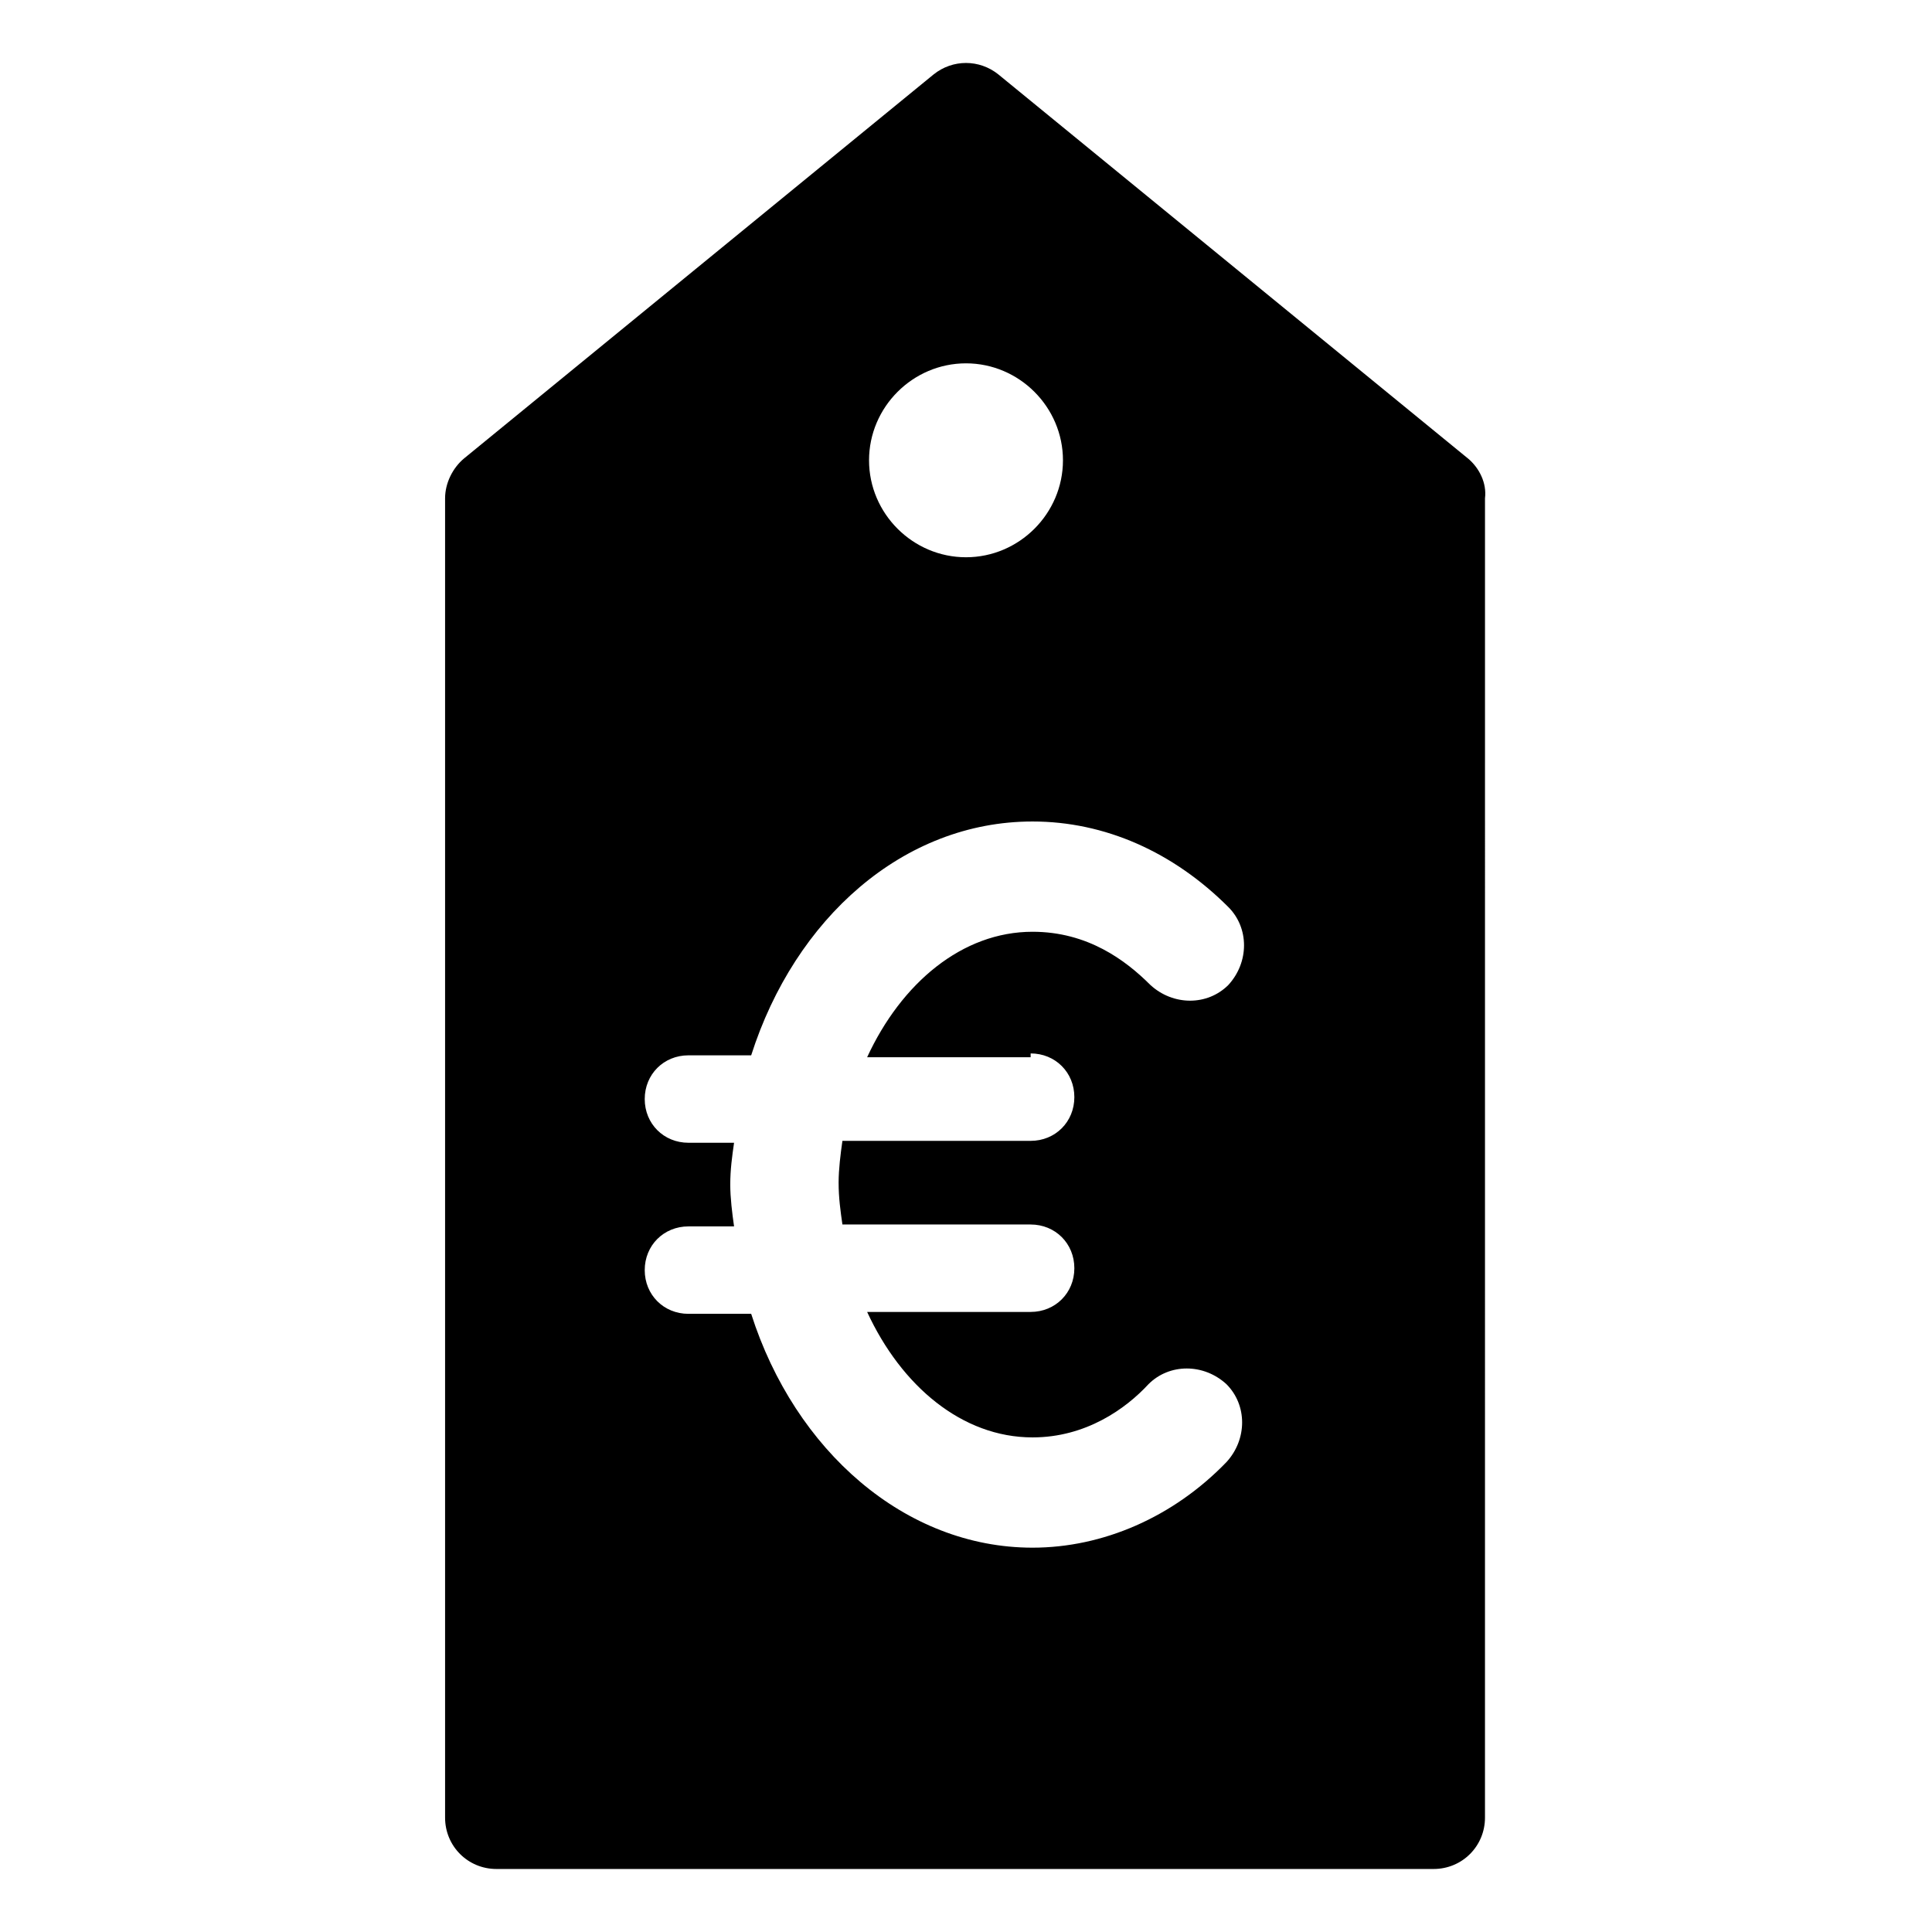<?xml version="1.0" encoding="UTF-8"?>
<!-- Uploaded to: ICON Repo, www.svgrepo.com, Generator: ICON Repo Mixer Tools -->
<svg fill="#000000" width="800px" height="800px" version="1.1" viewBox="144 144 512 512" xmlns="http://www.w3.org/2000/svg">
 <path d="m533 265.48-124.44-101.77c-5.039-4.031-12.09-4.031-17.129 0l-124.44 101.77c-3.023 2.519-5.039 6.551-5.039 10.578v349.64c0 7.559 6.047 13.602 13.602 13.602h248.38c7.559 0 13.602-6.047 13.602-13.602l0.004-349.64c0.504-4.031-1.512-8.062-4.535-10.582zm-133-25.191c14.105 0 25.695 11.586 25.695 25.695 0 14.105-11.586 25.695-25.695 25.695-14.105 0-25.695-11.586-25.695-25.695 0-14.105 11.586-25.695 25.695-25.695zm17.129 182.88c6.551 0 11.586 5.039 11.586 11.586 0 6.551-5.039 11.586-11.586 11.586h-49.879c-0.504 3.527-1.008 7.559-1.008 11.082 0 4.031 0.504 7.559 1.008 11.082h49.879c6.551 0 11.586 5.039 11.586 11.586 0 6.551-5.039 11.586-11.586 11.586h-43.328c9.07 19.648 25.191 33.25 43.832 33.25 14.105 0 24.688-7.559 30.73-14.105 5.543-5.543 14.609-5.543 20.656 0 5.543 5.543 5.543 14.609 0 20.656-14.105 14.609-32.746 22.672-51.387 22.672-33.754 0-62.977-25.695-74.562-61.969h-16.625c-6.551 0-11.586-5.039-11.586-11.586 0-6.551 5.039-11.586 11.586-11.586h12.09c-0.504-3.527-1.008-7.559-1.008-11.082 0-4.031 0.504-7.559 1.008-11.082h-12.09c-6.551 0-11.586-5.039-11.586-11.586 0-6.551 5.039-11.586 11.586-11.586h16.625c11.586-36.273 40.305-61.969 74.562-61.969 19.145 0 37.281 8.062 51.891 22.672 5.543 5.543 5.543 14.609 0 20.656-5.543 5.543-14.609 5.543-20.656 0-6.551-6.551-16.625-14.105-31.234-14.105-18.641 0-34.762 13.602-43.832 33.25h43.328z"/>
</svg>